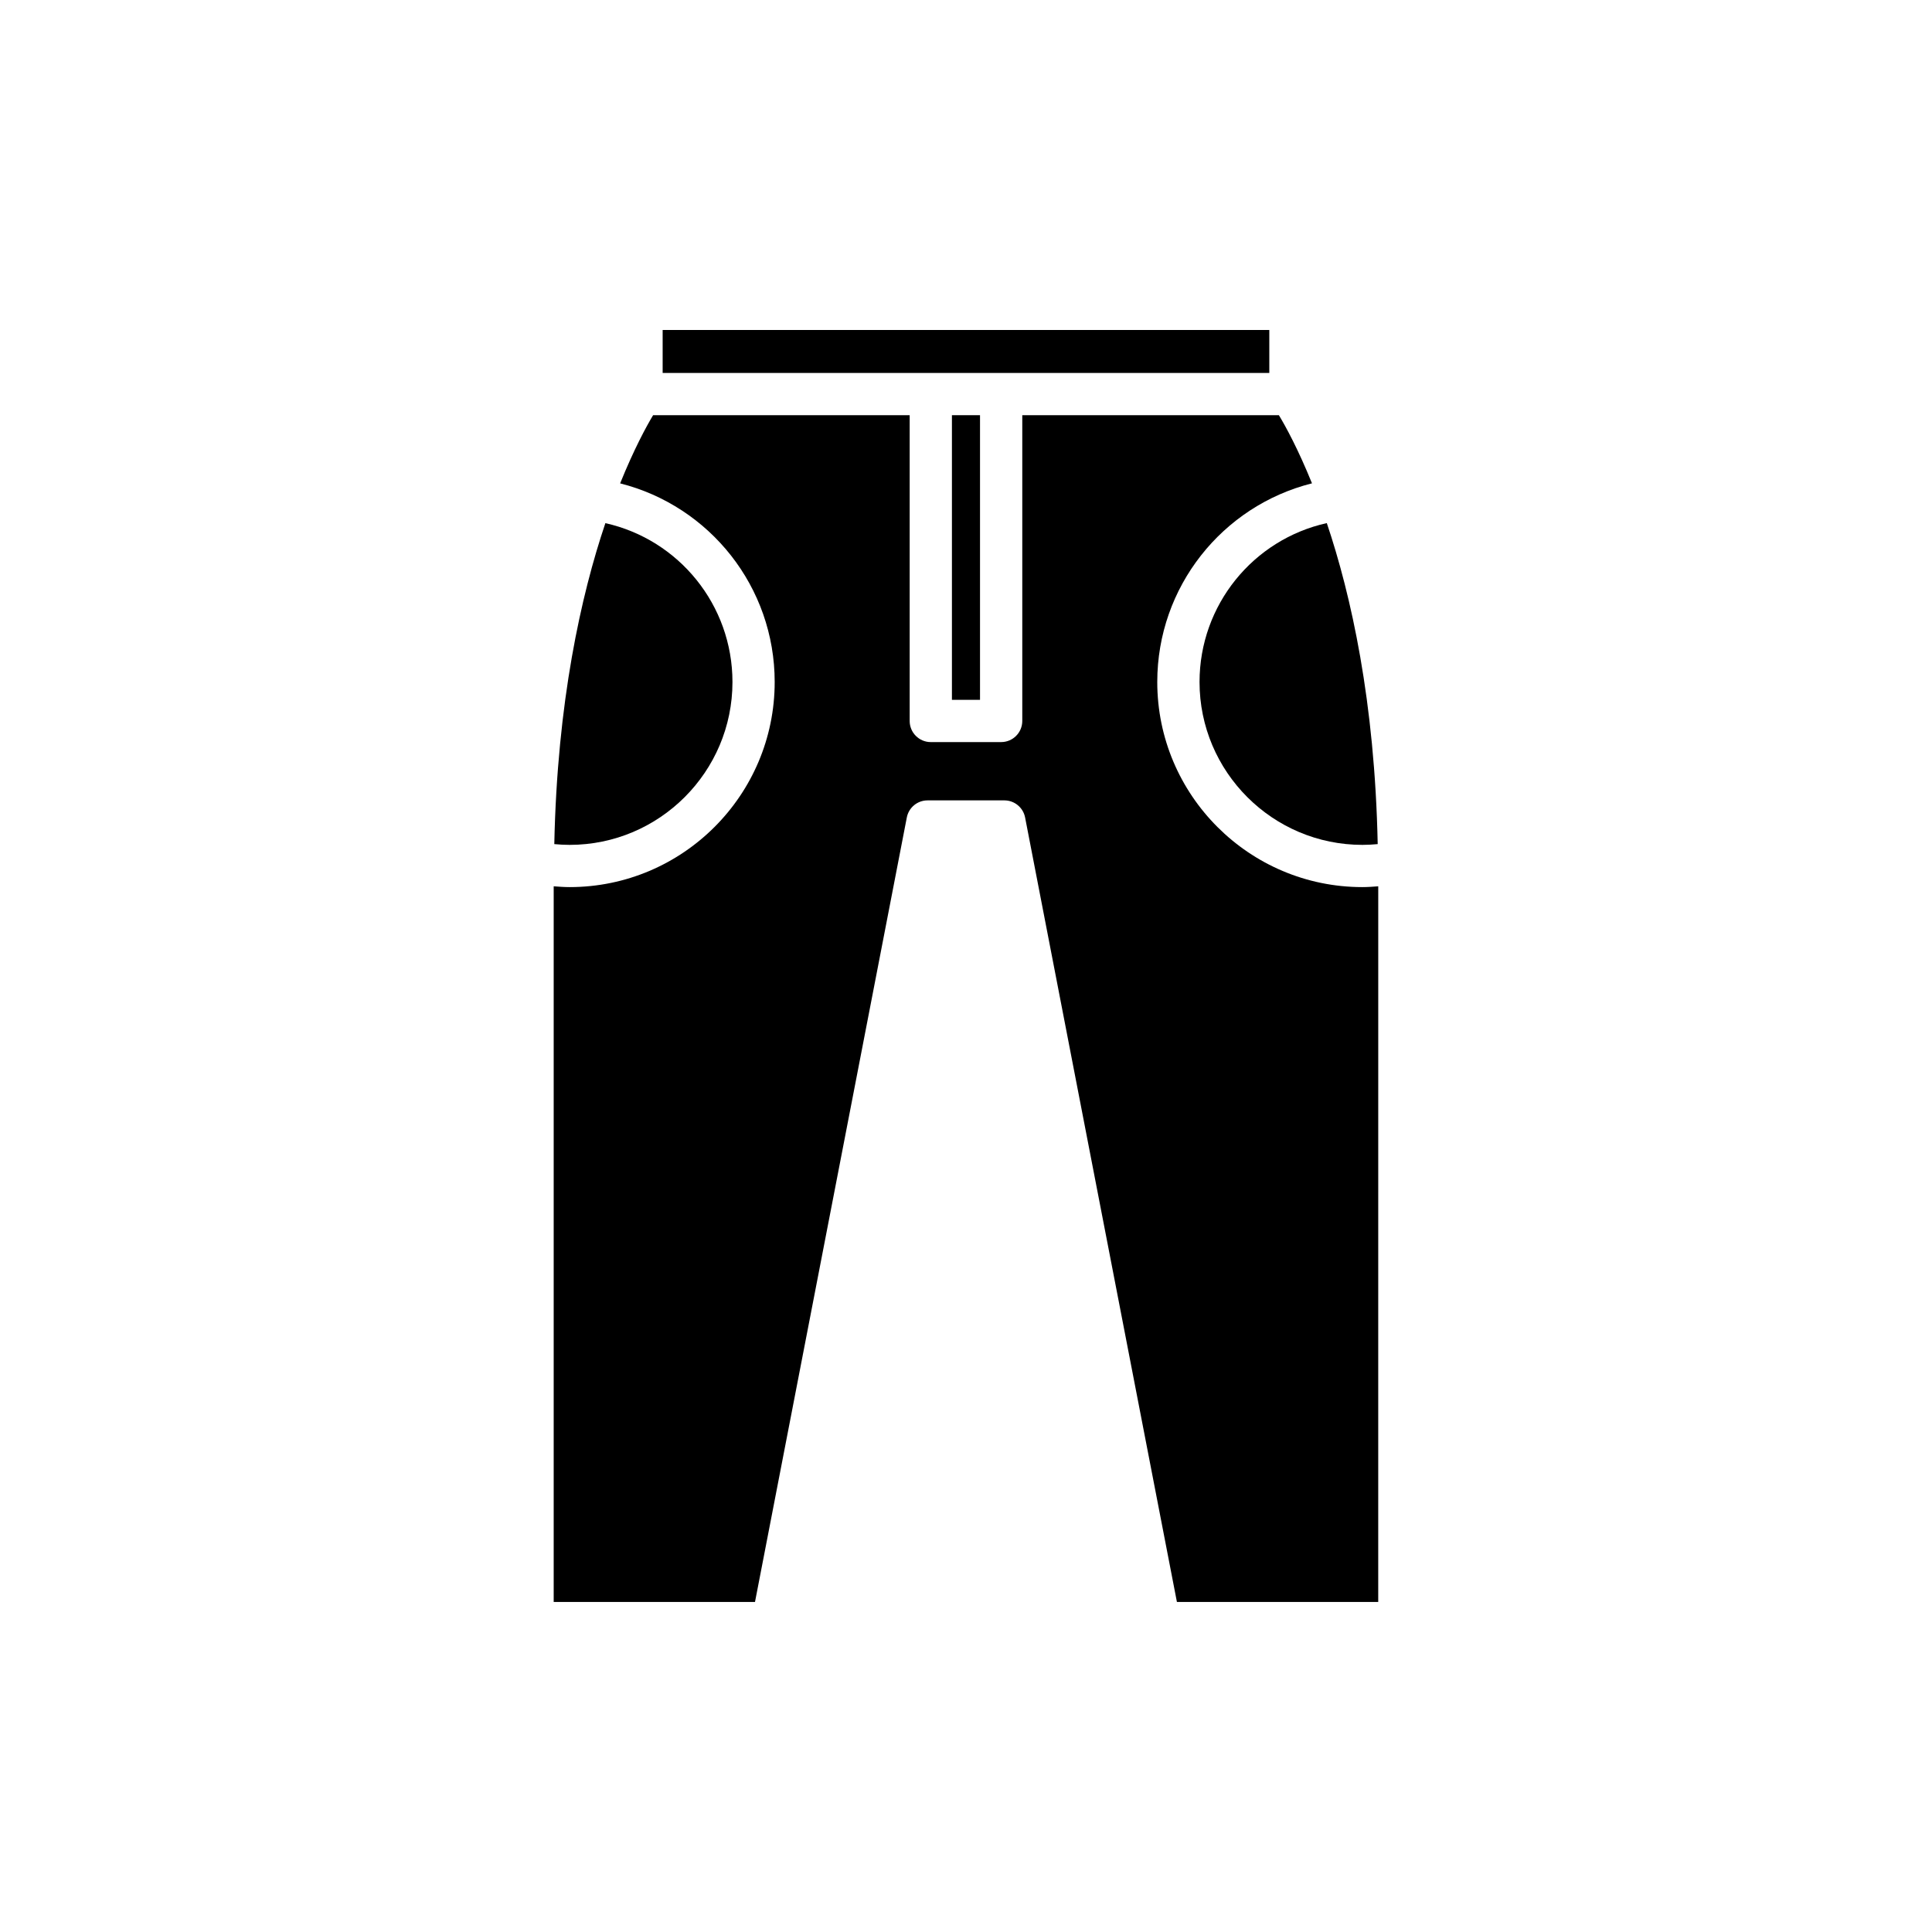 <?xml version="1.0" encoding="UTF-8"?>
<!-- Uploaded to: ICON Repo, www.iconrepo.com, Generator: ICON Repo Mixer Tools -->
<svg fill="#000000" width="800px" height="800px" version="1.1" viewBox="144 144 512 512" xmlns="http://www.w3.org/2000/svg">
 <g>
  <path d="m461.89 324.74c0 23.797 19.363 43.16 43.164 43.16 1.355 0 2.707-0.078 4.051-0.203-0.766-37.781-7.051-66-13.488-85.07-19.508 4.332-33.727 21.699-33.727 42.113z"/>
  <path d="m319.61 231.45h160.77v11.387h-160.77z"/>
  <path d="m396.27 254.03h7.445v75.434h-7.445z"/>
  <path d="m294.95 367.9c23.797 0 43.16-19.363 43.16-43.16 0-20.395-14.199-37.754-33.68-42.102-6.449 19.113-12.762 47.375-13.535 85.059 1.352 0.125 2.707 0.203 4.055 0.203z"/>
  <path d="m509.25 378.88c-1.398 0.109-2.801 0.211-4.203 0.211-29.973 0-54.359-24.383-54.359-54.355 0-25.18 17.203-46.656 41.004-52.648-3.672-9.051-6.961-15.07-8.773-18.059h-68.004v81.031c0 3.094-2.504 5.598-5.598 5.598l-18.645 0.004c-3.094 0-5.598-2.504-5.598-5.598v-81.035h-67.992c-1.801 2.992-5.078 9.027-8.738 18.07 23.777 6.008 40.957 27.473 40.957 52.637 0 29.973-24.383 54.355-54.355 54.355-1.402 0-2.809-0.105-4.211-0.211v189.66h53.348l40.234-207.9c0.508-2.629 2.809-4.531 5.492-4.531h20.359c2.684 0 4.984 1.902 5.496 4.531l40.234 207.9h53.348z"/>
 </g>
</svg>